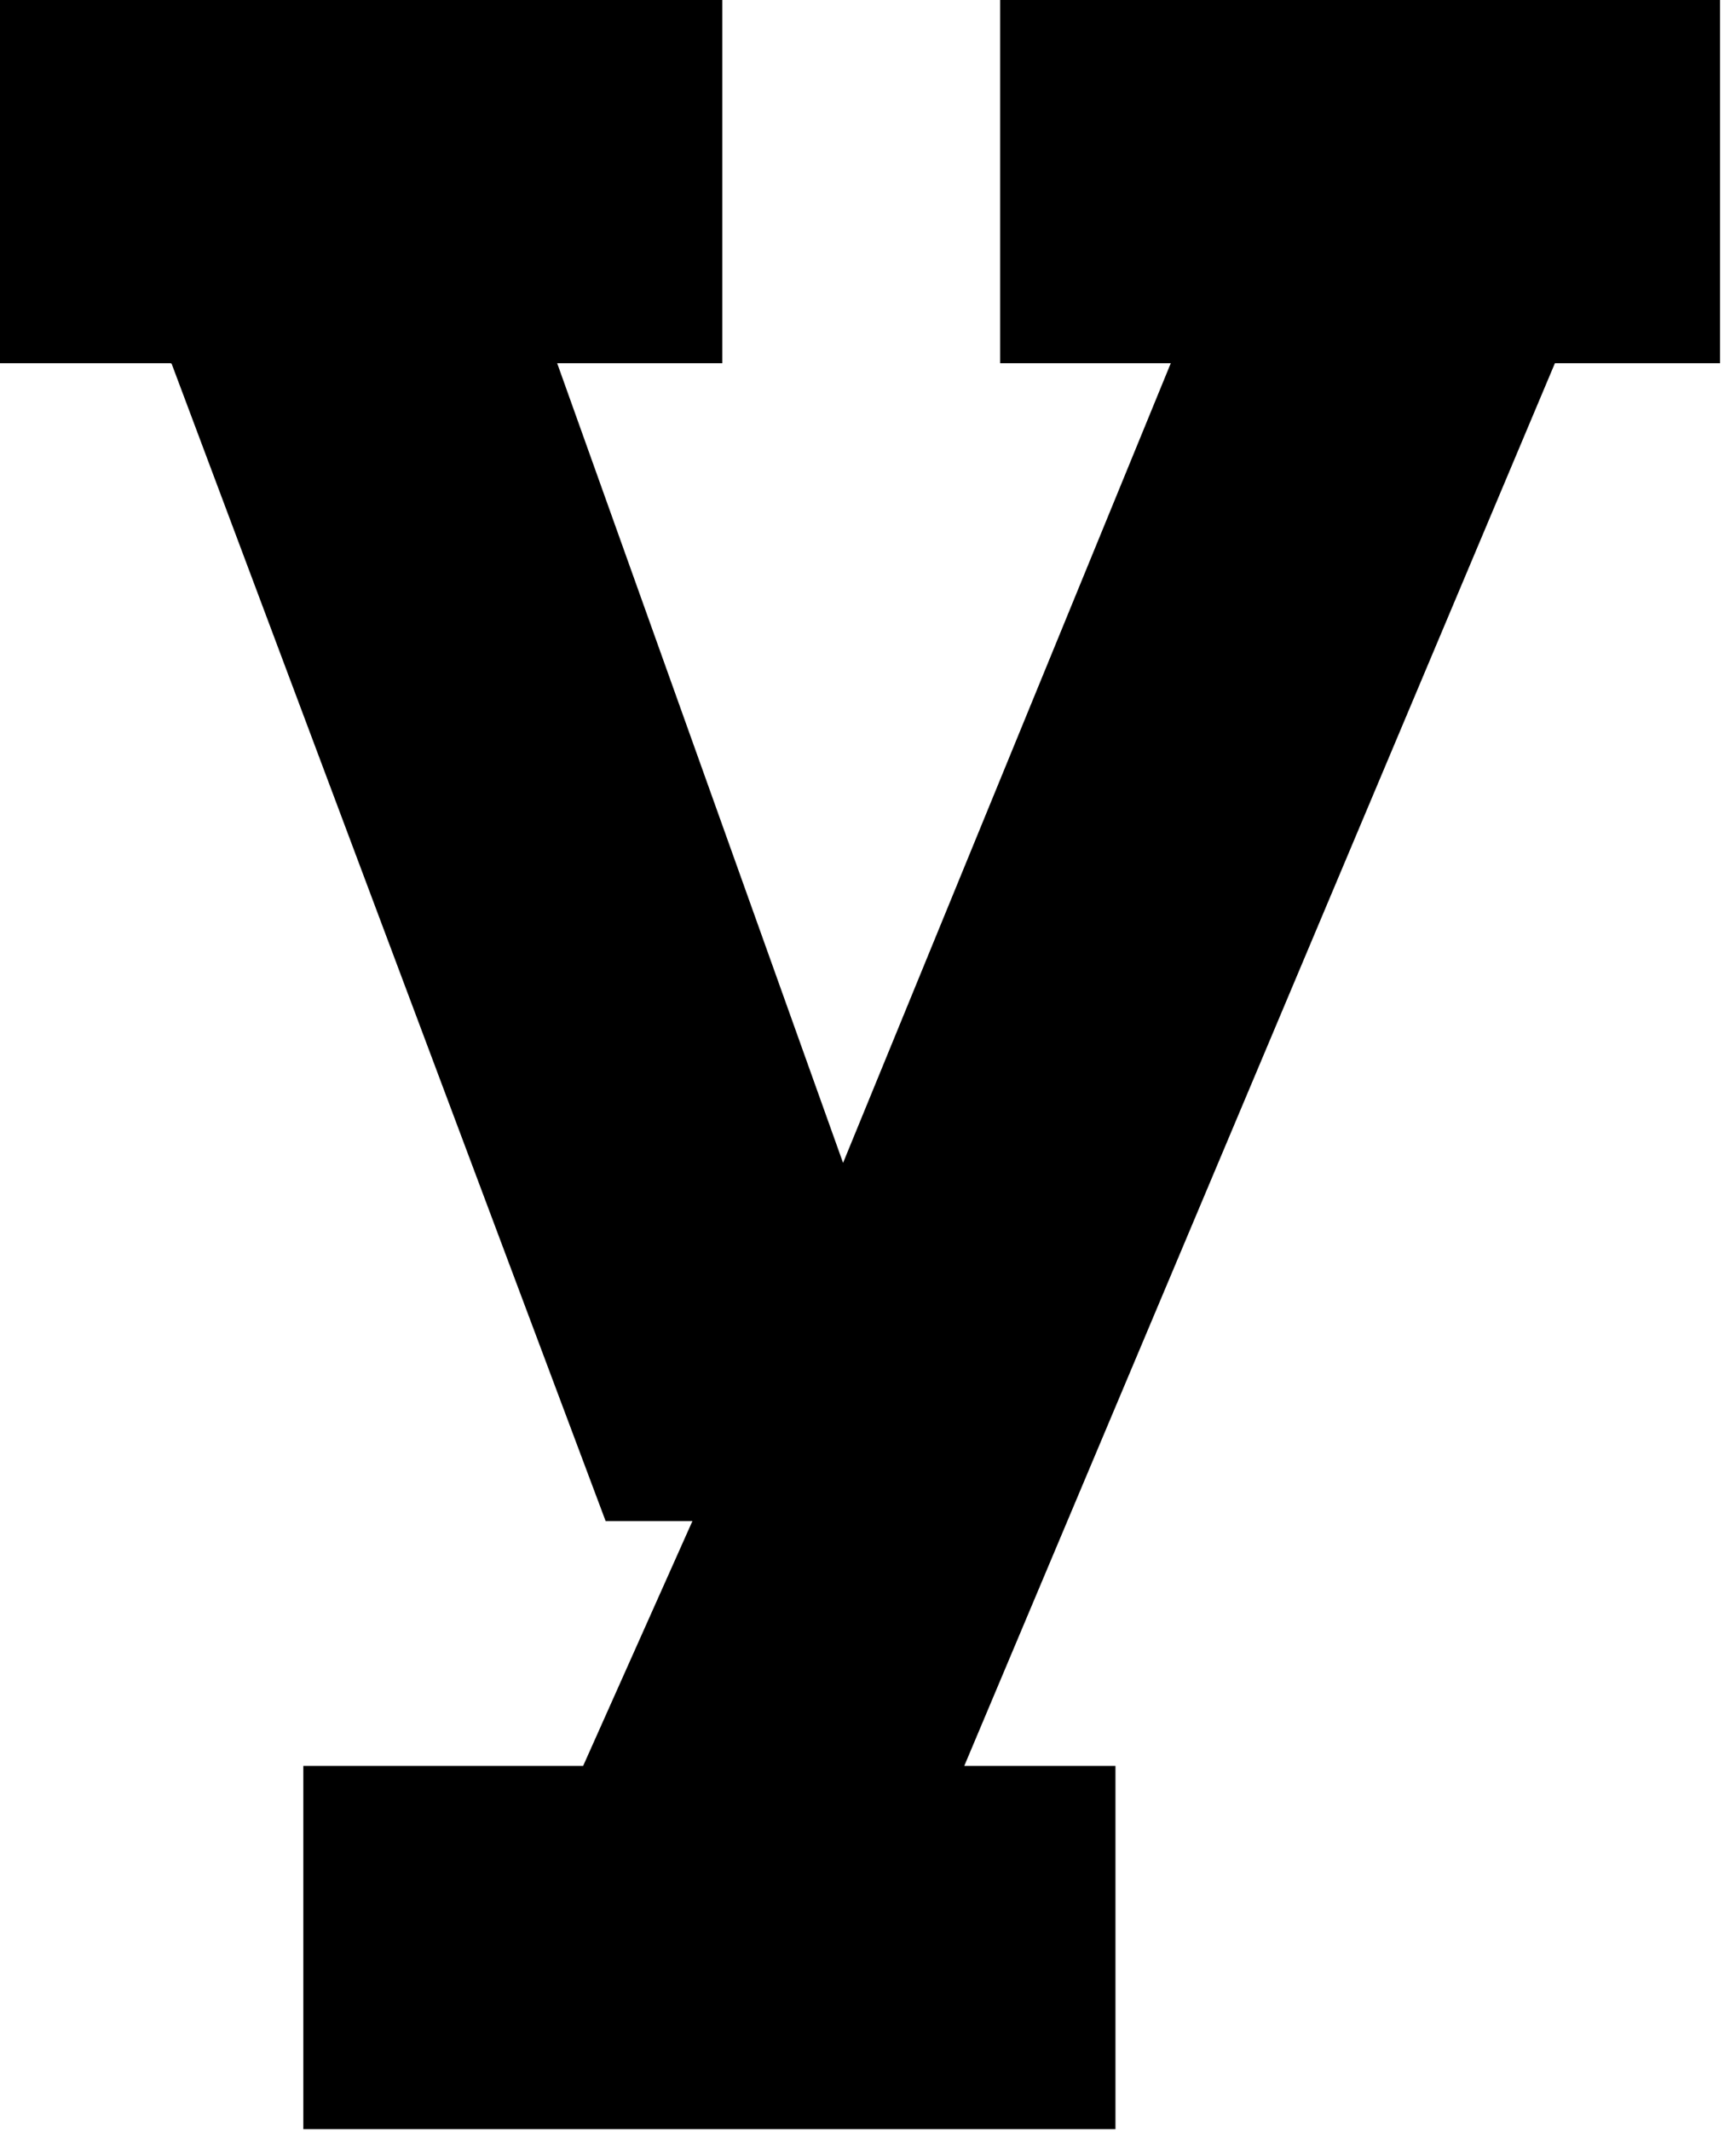 <?xml version="1.0" encoding="utf-8"?>
<svg xmlns="http://www.w3.org/2000/svg" fill="none" height="100%" overflow="visible" preserveAspectRatio="none" style="display: block;" viewBox="0 0 22 27" width="100%">
<path d="M2.162 4.602H0V0H9.154V4.602H7.061L10.684 14.733L14.837 4.602H12.675V0H21.798V4.602H19.705L12.22 22.373H14.136V26.975H3.844V22.373H7.39L8.775 19.271H7.675L2.175 4.608L2.162 4.602Z" fill="black" id="Vector"/>
</svg>